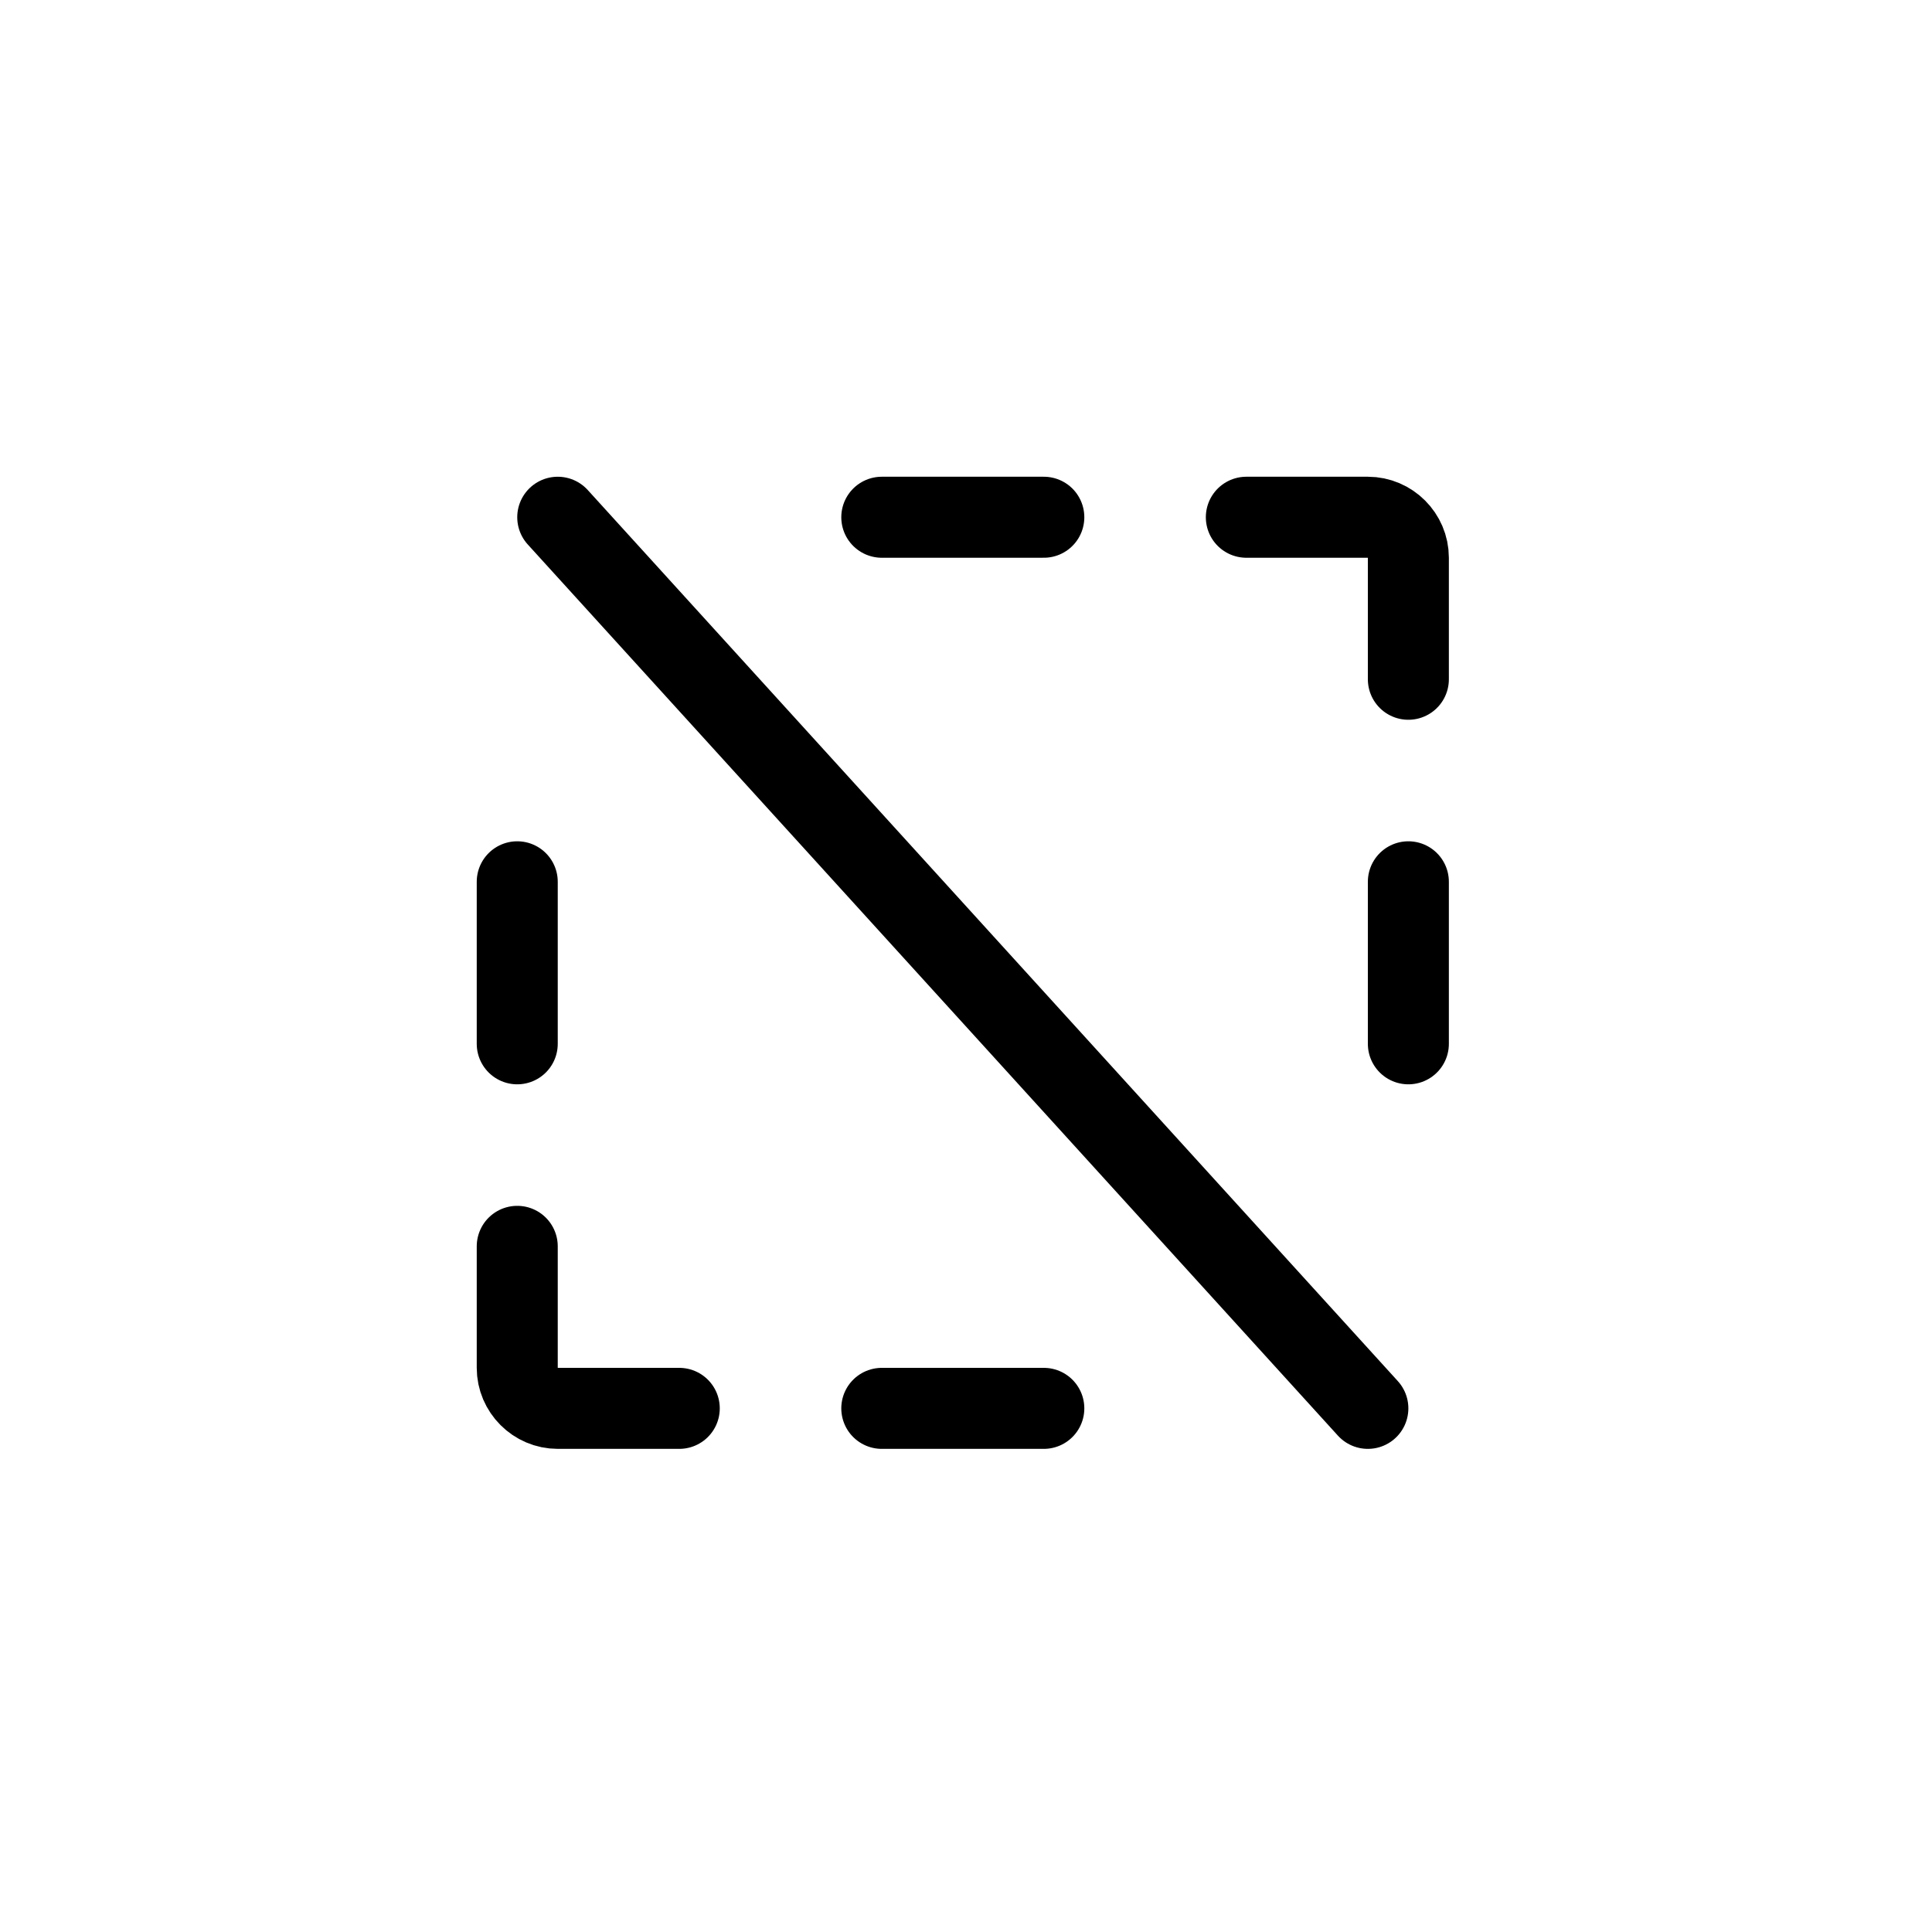 <?xml version="1.0" encoding="UTF-8" standalone="no"?>
<!DOCTYPE svg PUBLIC "-//W3C//DTD SVG 1.1//EN" "http://www.w3.org/Graphics/SVG/1.1/DTD/svg11.dtd">
<svg width="100%" height="100%" viewBox="0 0 29 29" version="1.1" xmlns="http://www.w3.org/2000/svg" xmlns:xlink="http://www.w3.org/1999/xlink" xml:space="preserve" xmlns:serif="http://www.serif.com/" style="fill-rule:evenodd;clip-rule:evenodd;stroke-linecap:round;stroke-linejoin:round;">
    <g transform="matrix(0.076,0,0,0.076,4.724,4.724)">
        <g>
            <path d="M144,40L112,40" style="fill:none;fill-rule:nonzero;stroke:black;stroke-width:16px;"/>
            <path d="M112,216L144,216" style="fill:none;fill-rule:nonzero;stroke:black;stroke-width:16px;"/>
            <path d="M184,40L208,40C212.389,40 216,43.611 216,48L216,72" style="fill:none;fill-rule:nonzero;stroke:black;stroke-width:16px;"/>
            <path d="M216,144L216,112" style="fill:none;fill-rule:nonzero;stroke:black;stroke-width:16px;"/>
            <path d="M40,112L40,144" style="fill:none;fill-rule:nonzero;stroke:black;stroke-width:16px;"/>
            <path d="M72,216L48,216C43.611,216 40,212.389 40,208L40,184" style="fill:none;fill-rule:nonzero;stroke:black;stroke-width:16px;"/>
            <path d="M48,40L208,216" style="fill:none;fill-rule:nonzero;stroke:black;stroke-width:16px;"/>
        </g>
    </g>
</svg>
